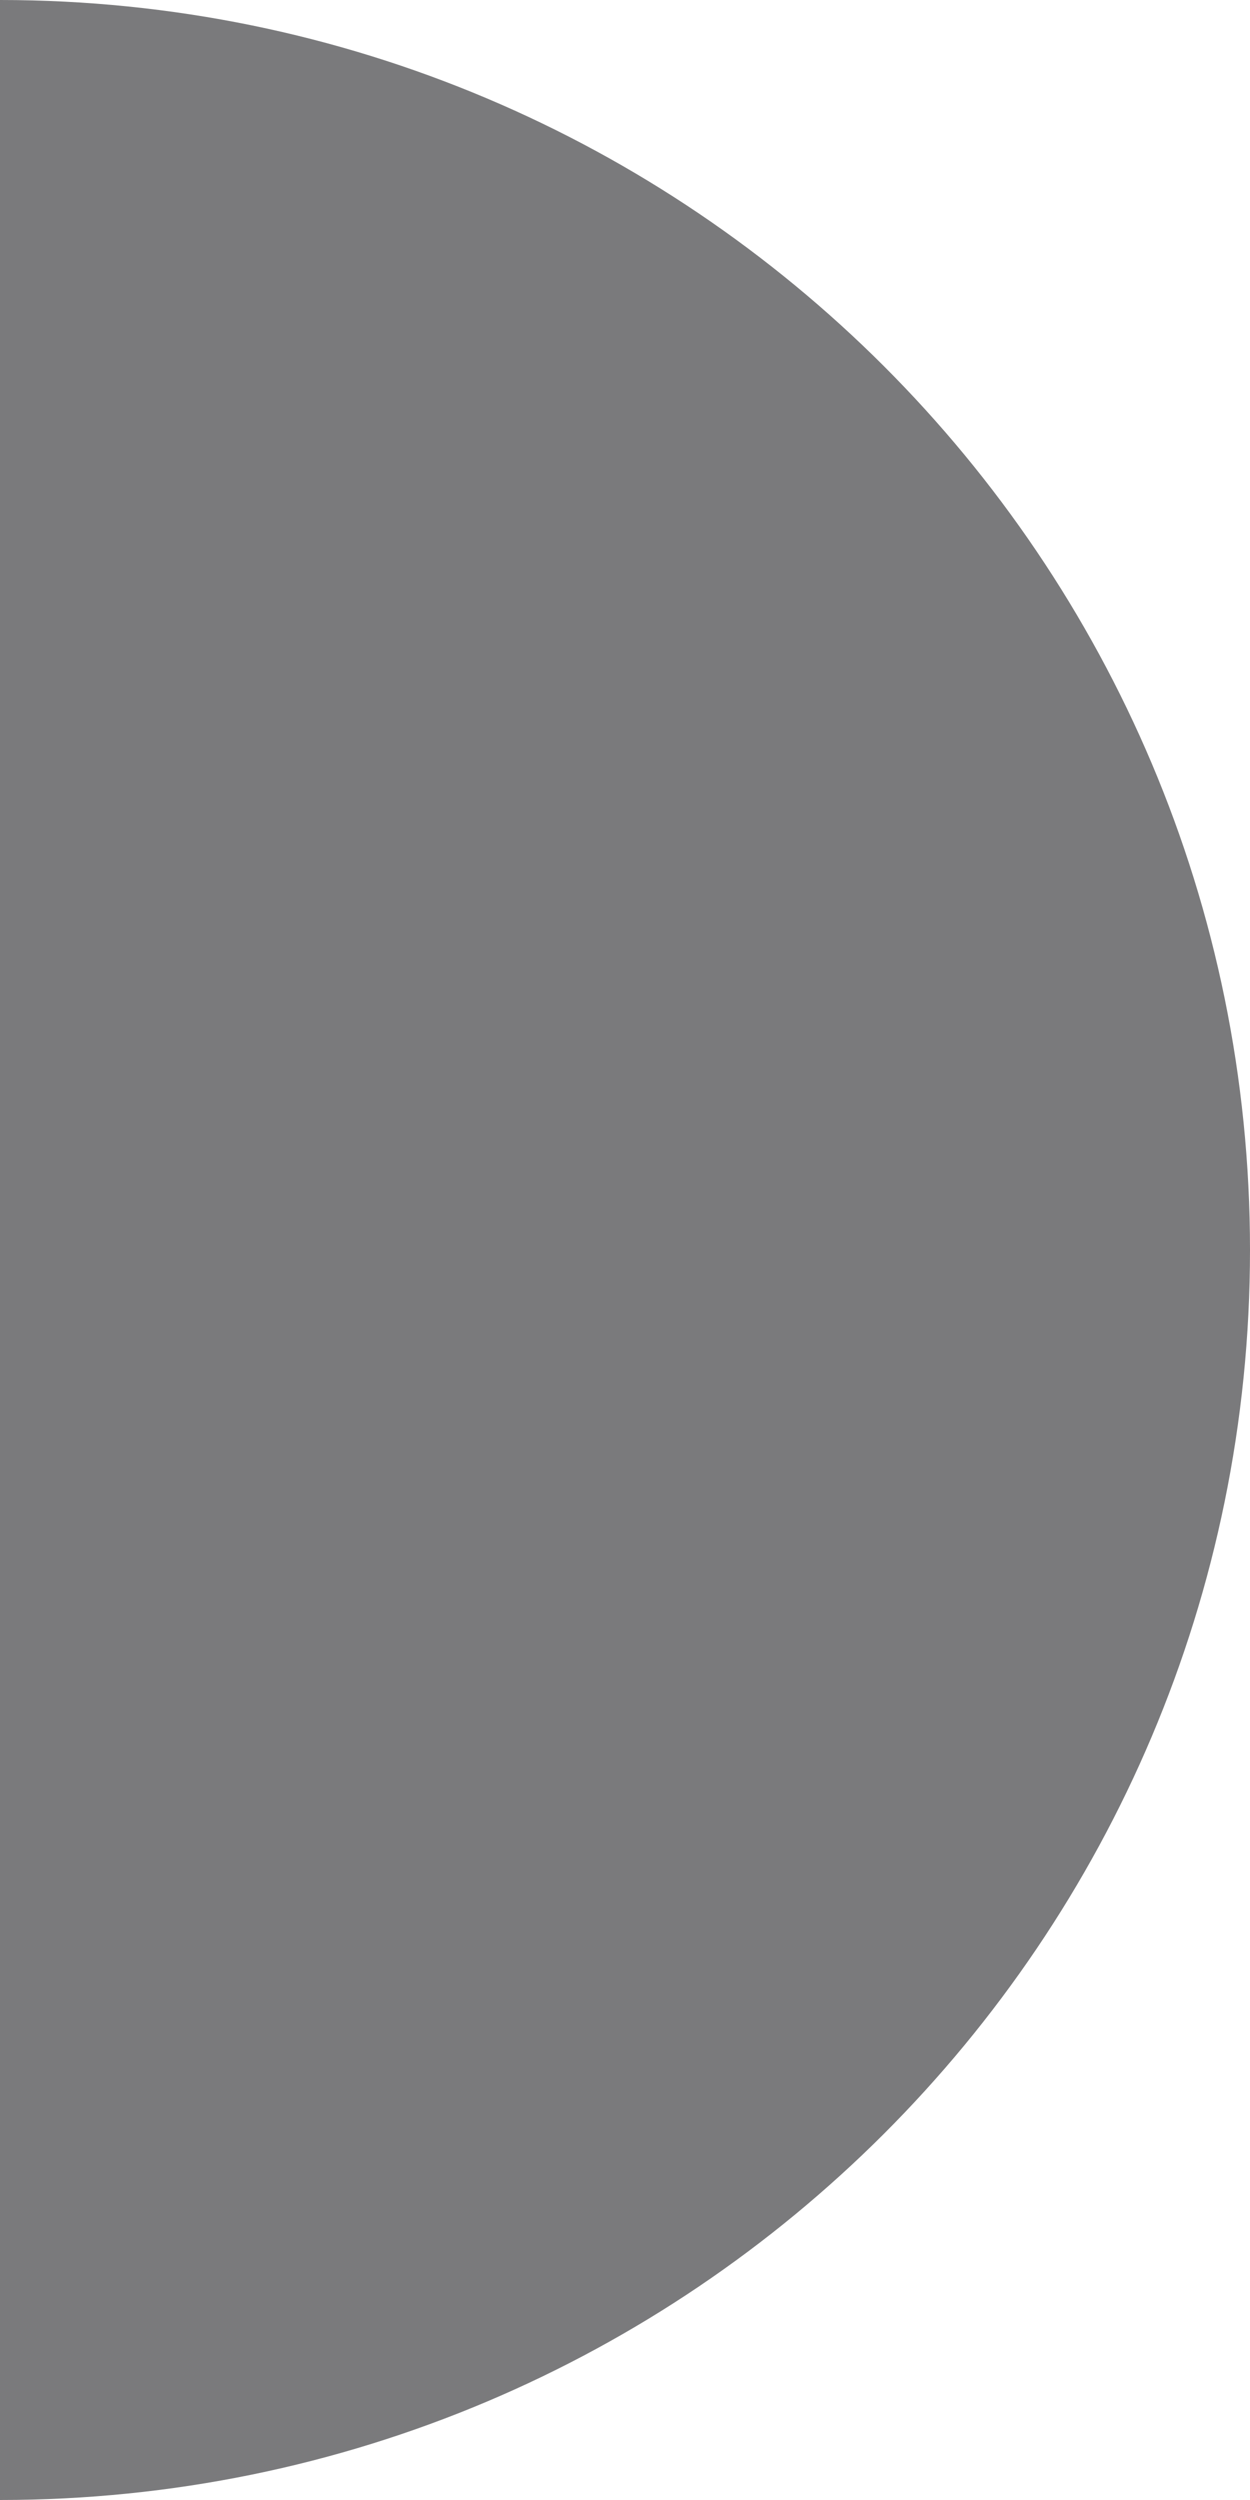 <svg width="8" height="16" viewBox="0 0 8 16" fill="none" xmlns="http://www.w3.org/2000/svg">
<path d="M0 -3.49691e-07C4.418 -1.56562e-07 8 3.582 8 8C8 12.418 4.418 16 -6.99382e-07 16L-3.49691e-07 8L0 -3.49691e-07Z" fill="#7A7A7C"/>
</svg>
